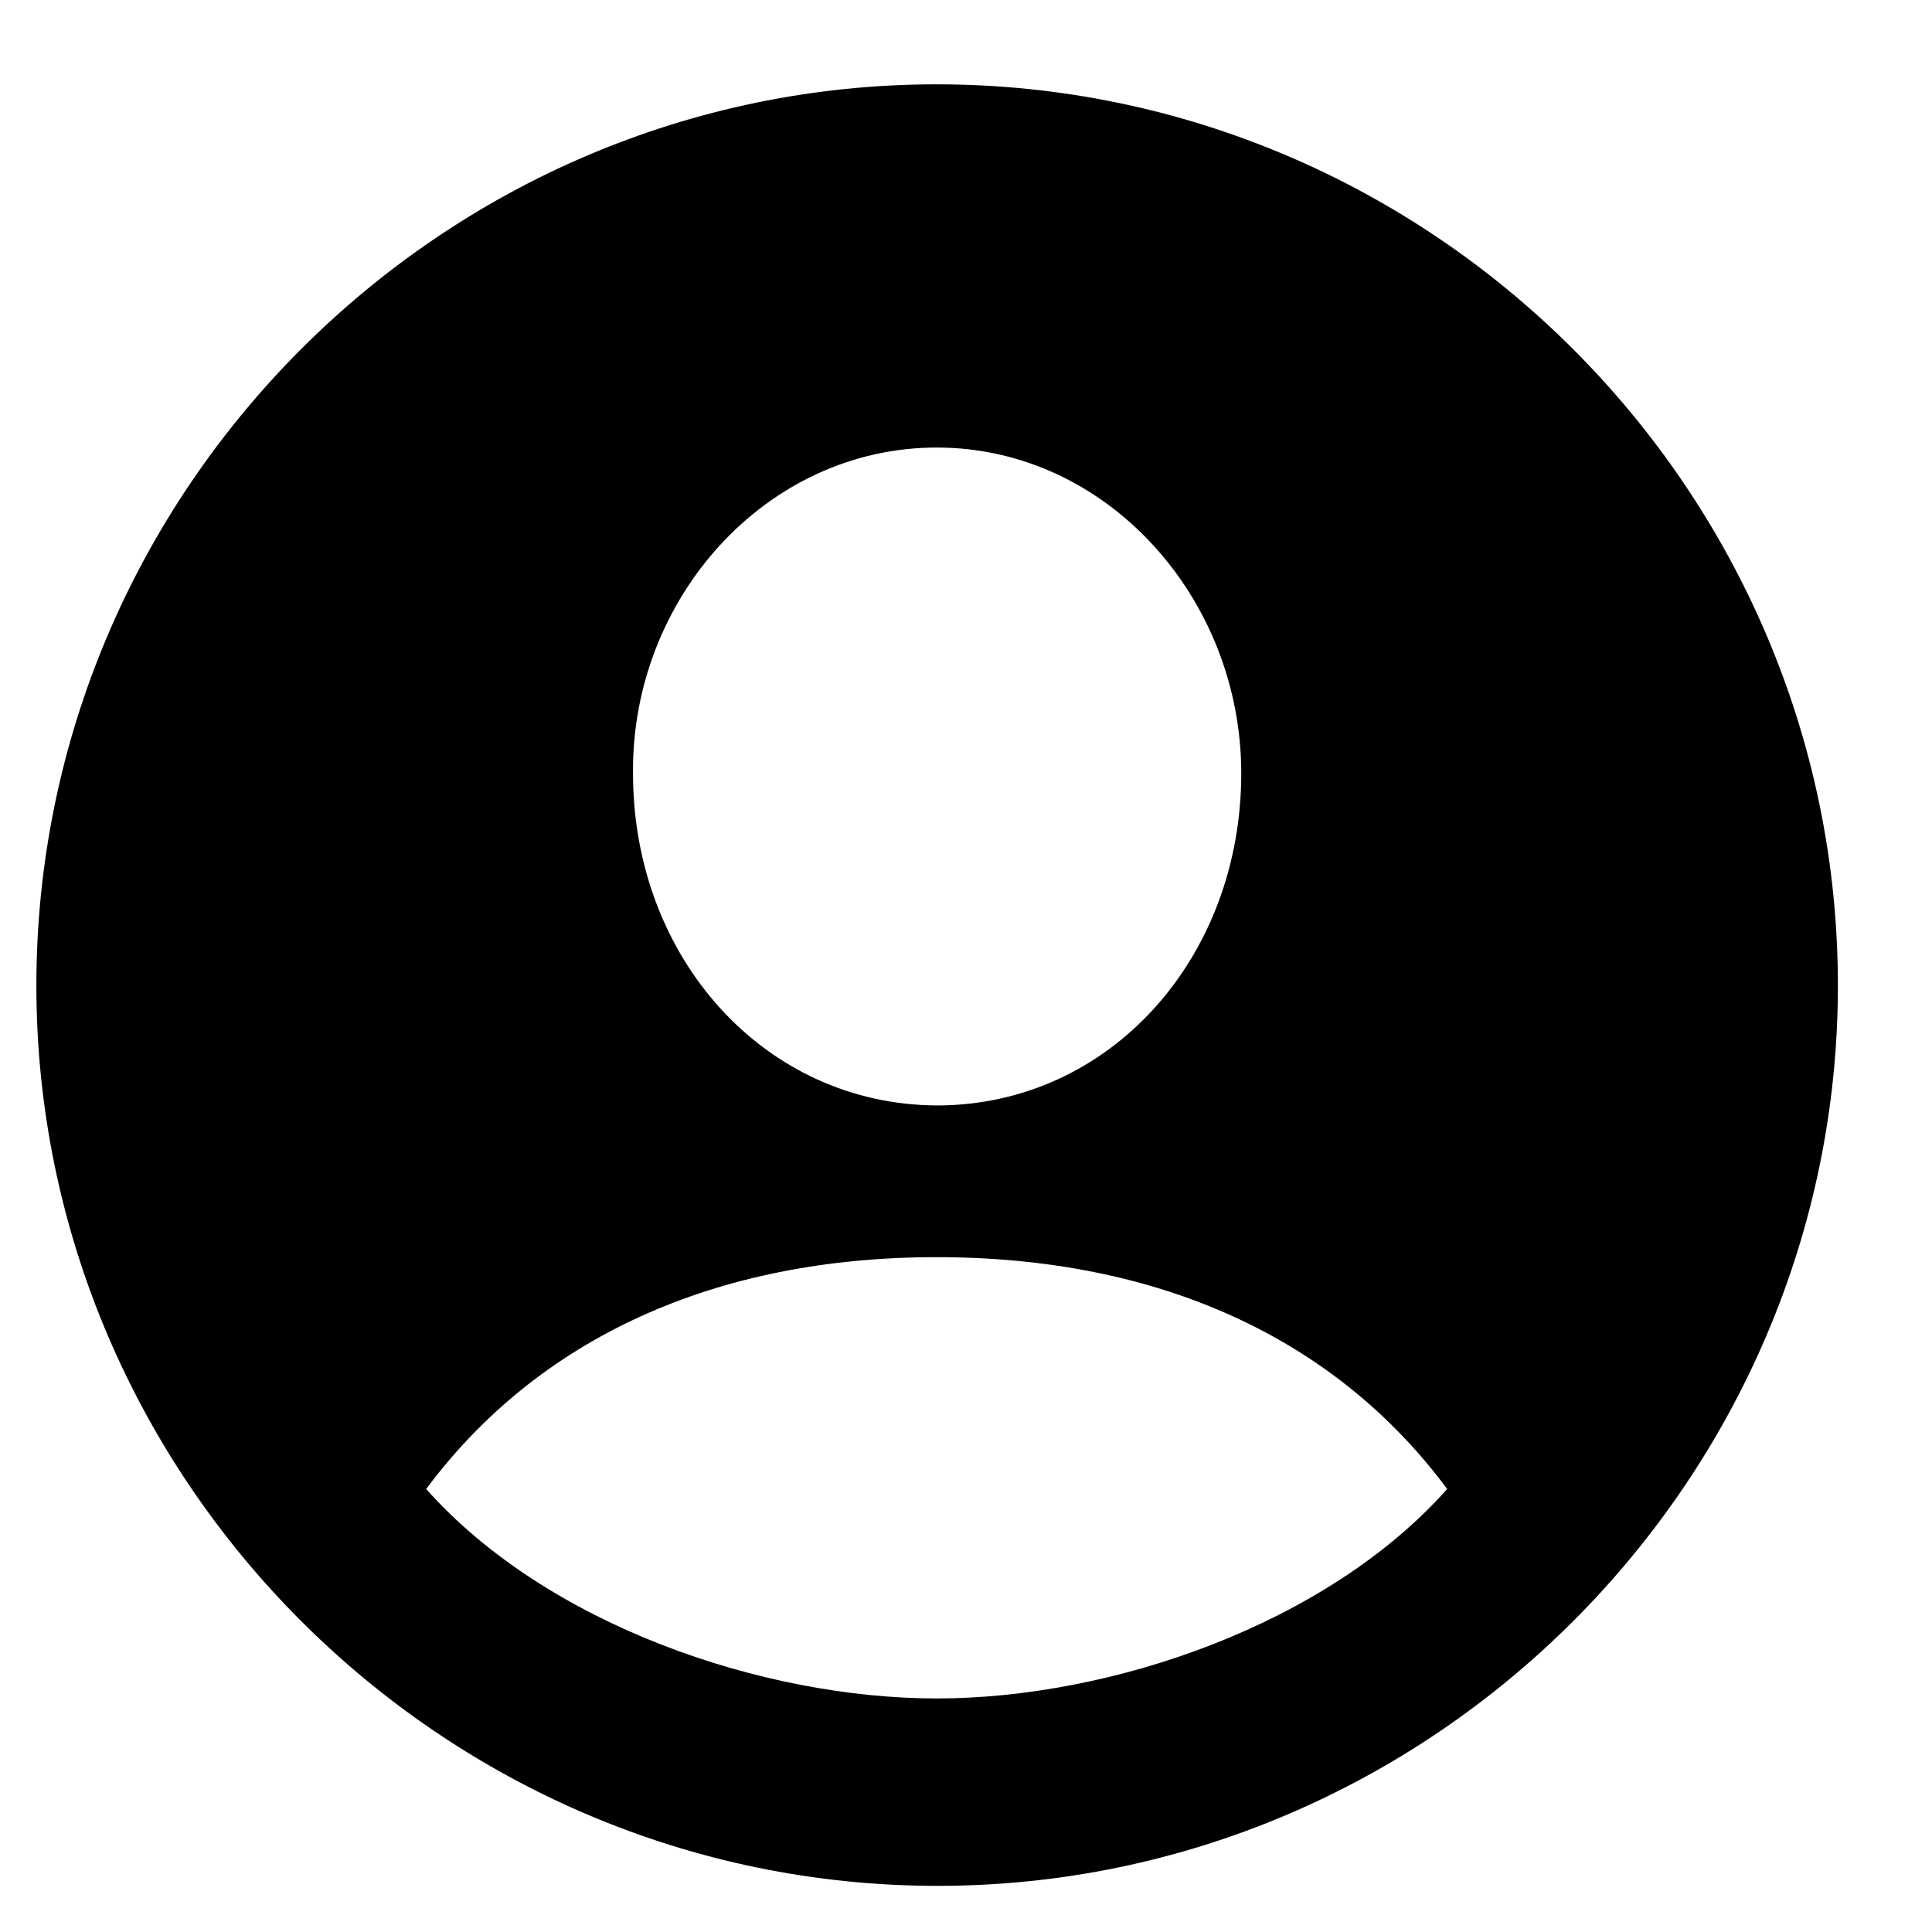 <svg width="17" height="17" viewBox="0 0 17 17" fill="none" xmlns="http://www.w3.org/2000/svg">
<path d="M8.25 16.594C12.602 16.594 16.172 13.023 16.172 8.672C16.172 4.312 12.602 0.742 8.242 0.742C3.891 0.742 0.32 4.312 0.32 8.672C0.32 13.023 3.891 16.594 8.25 16.594ZM8.242 9.727C6.727 9.719 5.57 8.43 5.57 6.805C5.555 5.266 6.742 3.938 8.242 3.938C9.742 3.938 10.922 5.266 10.922 6.805C10.922 8.43 9.766 9.727 8.242 9.727ZM8.242 14.945C6.711 14.945 4.812 14.297 3.75 13.102C4.734 11.781 6.281 11.062 8.242 11.062C10.188 11.062 11.742 11.766 12.734 13.102C11.672 14.297 9.773 14.945 8.242 14.945Z" fill="black"/>
</svg>
